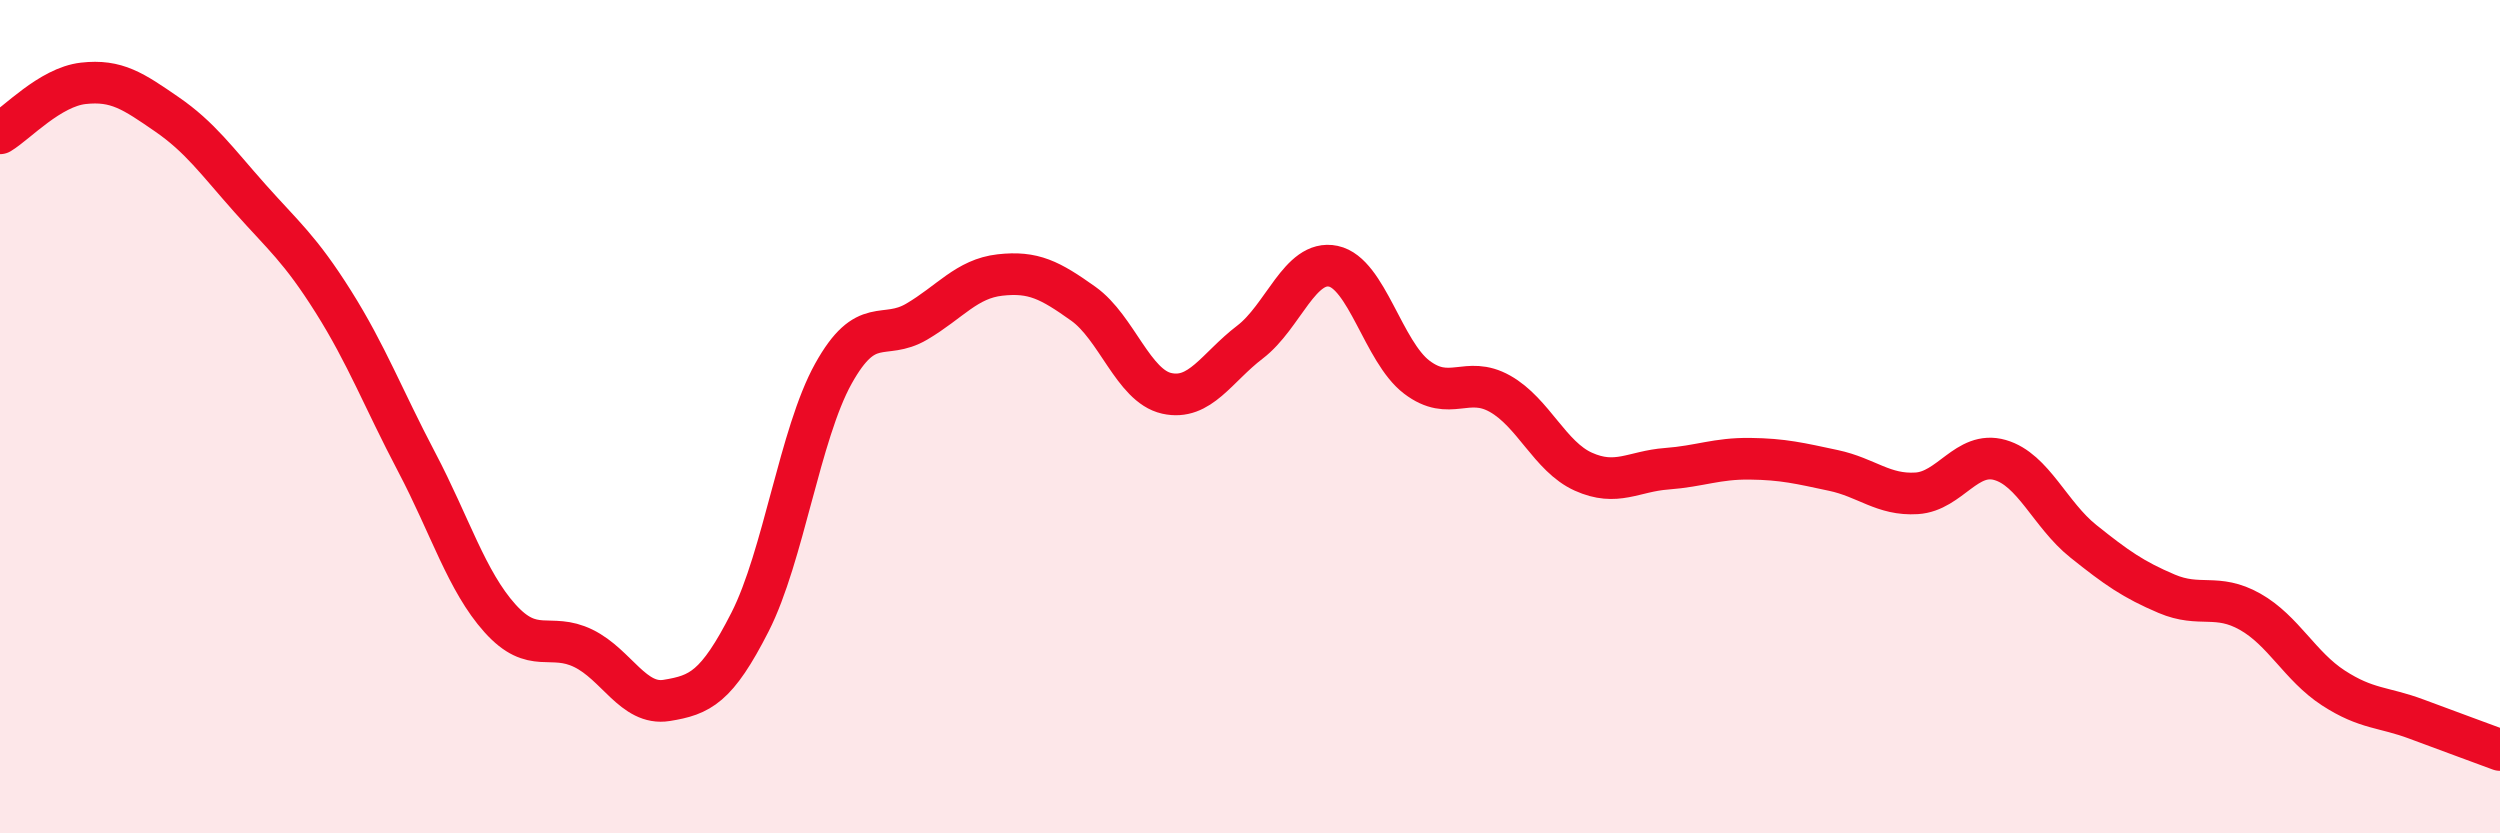 
    <svg width="60" height="20" viewBox="0 0 60 20" xmlns="http://www.w3.org/2000/svg">
      <path
        d="M 0,3.2 C 0.4,2.96 1.2,2.09 2,2 C 2.8,1.91 3.2,2.19 4,2.74 C 4.8,3.29 5.2,3.86 6,4.76 C 6.8,5.66 7.2,5.97 8,7.24 C 8.8,8.51 9.2,9.57 10,11.09 C 10.8,12.61 11.2,13.95 12,14.84 C 12.8,15.73 13.2,15.17 14,15.56 C 14.8,15.95 15.2,16.94 16,16.81 C 16.8,16.68 17.2,16.5 18,14.93 C 18.8,13.36 19.2,10.41 20,8.97 C 20.8,7.53 21.2,8.19 22,7.72 C 22.8,7.25 23.2,6.69 24,6.6 C 24.8,6.51 25.2,6.72 26,7.29 C 26.8,7.86 27.2,9.26 28,9.44 C 28.8,9.62 29.2,8.82 30,8.21 C 30.8,7.6 31.2,6.22 32,6.39 C 32.8,6.56 33.2,8.44 34,9.05 C 34.8,9.66 35.2,9 36,9.45 C 36.8,9.9 37.2,10.96 38,11.32 C 38.8,11.68 39.2,11.31 40,11.25 C 40.8,11.19 41.2,11 42,11.01 C 42.8,11.02 43.2,11.12 44,11.29 C 44.8,11.46 45.2,11.89 46,11.84 C 46.8,11.79 47.2,10.81 48,11.04 C 48.8,11.27 49.2,12.35 50,12.99 C 50.8,13.63 51.2,13.91 52,14.25 C 52.8,14.59 53.2,14.23 54,14.68 C 54.8,15.13 55.2,15.99 56,16.51 C 56.8,17.03 57.2,16.96 58,17.26 C 58.8,17.56 59.6,17.85 60,18L60 20L0 20Z"
        fill="#EB0A25"
        opacity="0.1"
        stroke-linecap="round"
        stroke-linejoin="round"
      />
      <path
        d="M 0,3.2 C 0.4,2.96 1.2,2.09 2,2 C 2.8,1.91 3.2,2.19 4,2.74 C 4.8,3.29 5.2,3.86 6,4.76 C 6.8,5.66 7.2,5.97 8,7.24 C 8.8,8.51 9.2,9.57 10,11.09 C 10.8,12.61 11.2,13.95 12,14.84 C 12.8,15.73 13.2,15.17 14,15.56 C 14.8,15.95 15.2,16.94 16,16.81 C 16.8,16.68 17.2,16.5 18,14.93 C 18.8,13.36 19.2,10.41 20,8.97 C 20.8,7.53 21.2,8.19 22,7.72 C 22.8,7.25 23.2,6.69 24,6.6 C 24.8,6.51 25.2,6.72 26,7.29 C 26.8,7.86 27.2,9.26 28,9.44 C 28.8,9.62 29.2,8.82 30,8.21 C 30.8,7.6 31.2,6.22 32,6.39 C 32.8,6.56 33.2,8.44 34,9.05 C 34.8,9.66 35.2,9 36,9.45 C 36.8,9.9 37.2,10.96 38,11.32 C 38.8,11.68 39.2,11.31 40,11.25 C 40.8,11.19 41.2,11 42,11.01 C 42.8,11.02 43.2,11.12 44,11.29 C 44.8,11.46 45.2,11.89 46,11.84 C 46.8,11.79 47.2,10.81 48,11.04 C 48.8,11.27 49.2,12.35 50,12.99 C 50.8,13.63 51.2,13.91 52,14.25 C 52.8,14.59 53.2,14.23 54,14.68 C 54.8,15.13 55.2,15.99 56,16.51 C 56.8,17.03 57.2,16.96 58,17.26 C 58.8,17.56 59.6,17.85 60,18"
        stroke="#EB0A25"
        stroke-width="1"
        fill="none"
        stroke-linecap="round"
        stroke-linejoin="round"
      />
    </svg>
  